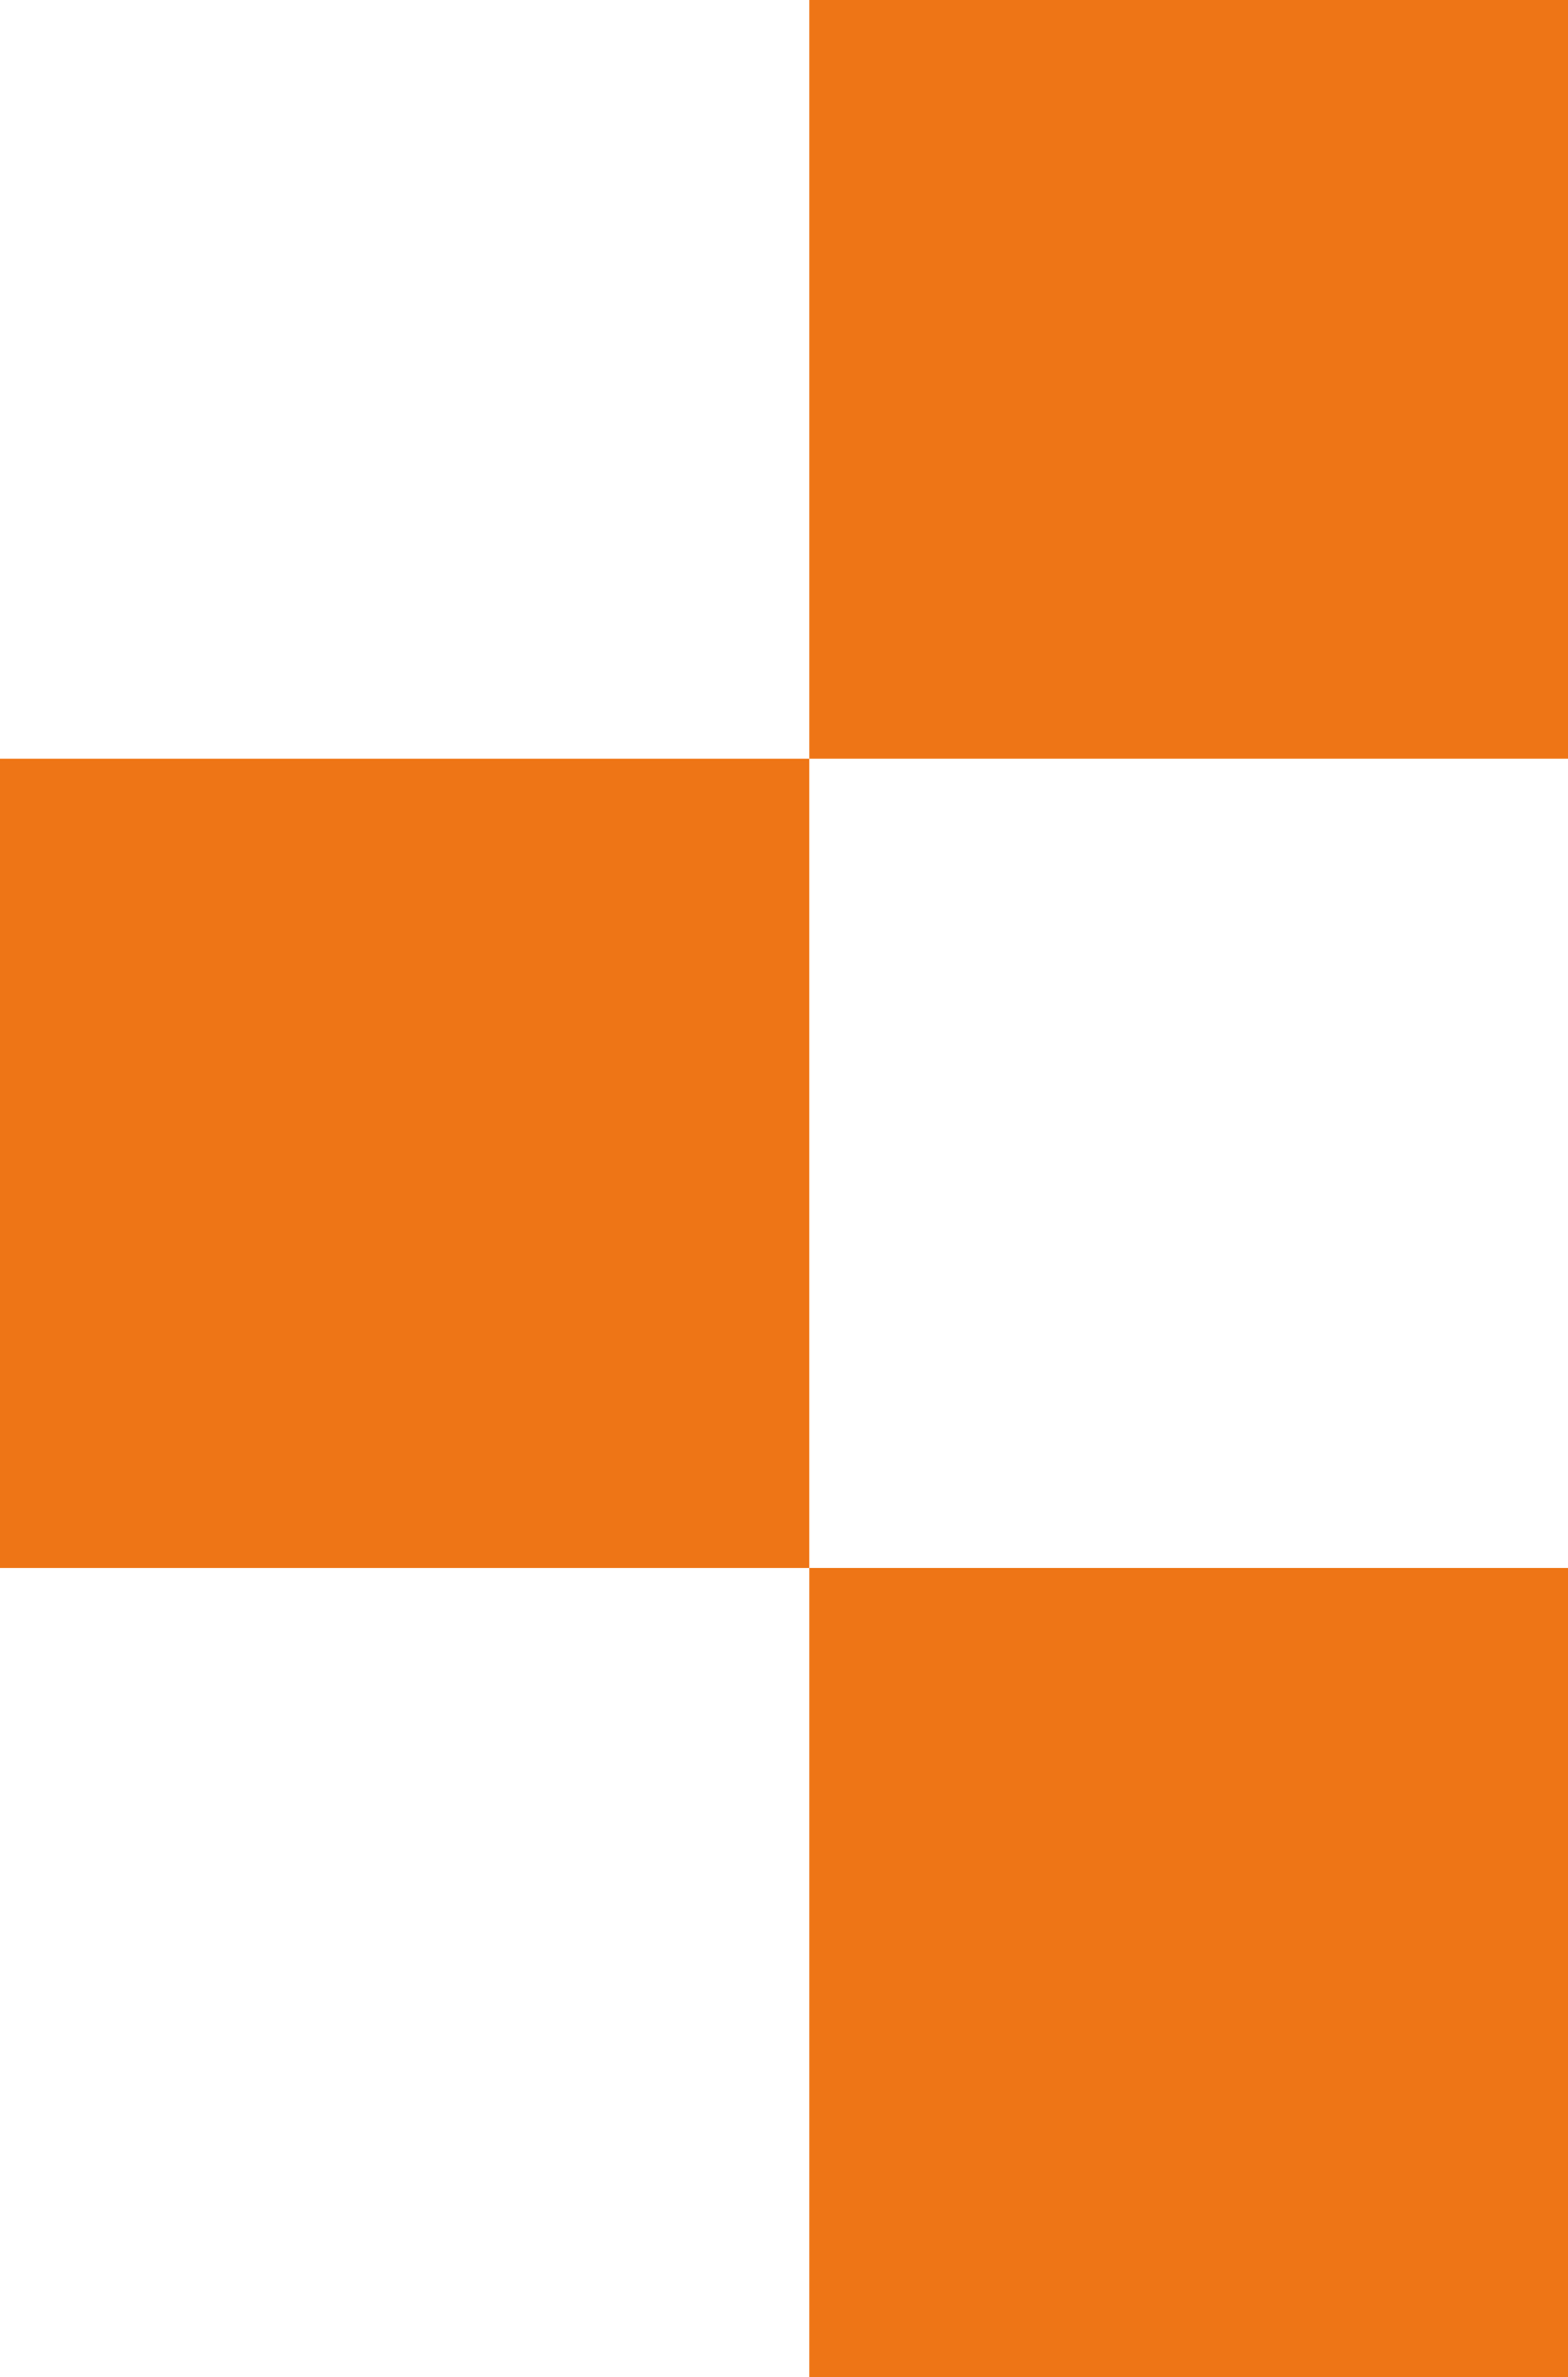 <svg xmlns="http://www.w3.org/2000/svg" id="Component_2_1" data-name="Component 2 &#8211; 1" width="53.755" height="81.5" viewBox="0 0 53.755 81.5"><rect id="Rectangle_106" data-name="Rectangle 106" width="26.011" height="26.011" transform="translate(27.745)" fill="#ee7516"/><rect id="Rectangle_107" data-name="Rectangle 107" width="27.745" height="27.745" transform="translate(0 26.011)" fill="#ee7516"/><rect id="Rectangle_108" data-name="Rectangle 108" width="26.011" height="27.745" transform="translate(27.745 53.755)" fill="#ee7516"/></svg>